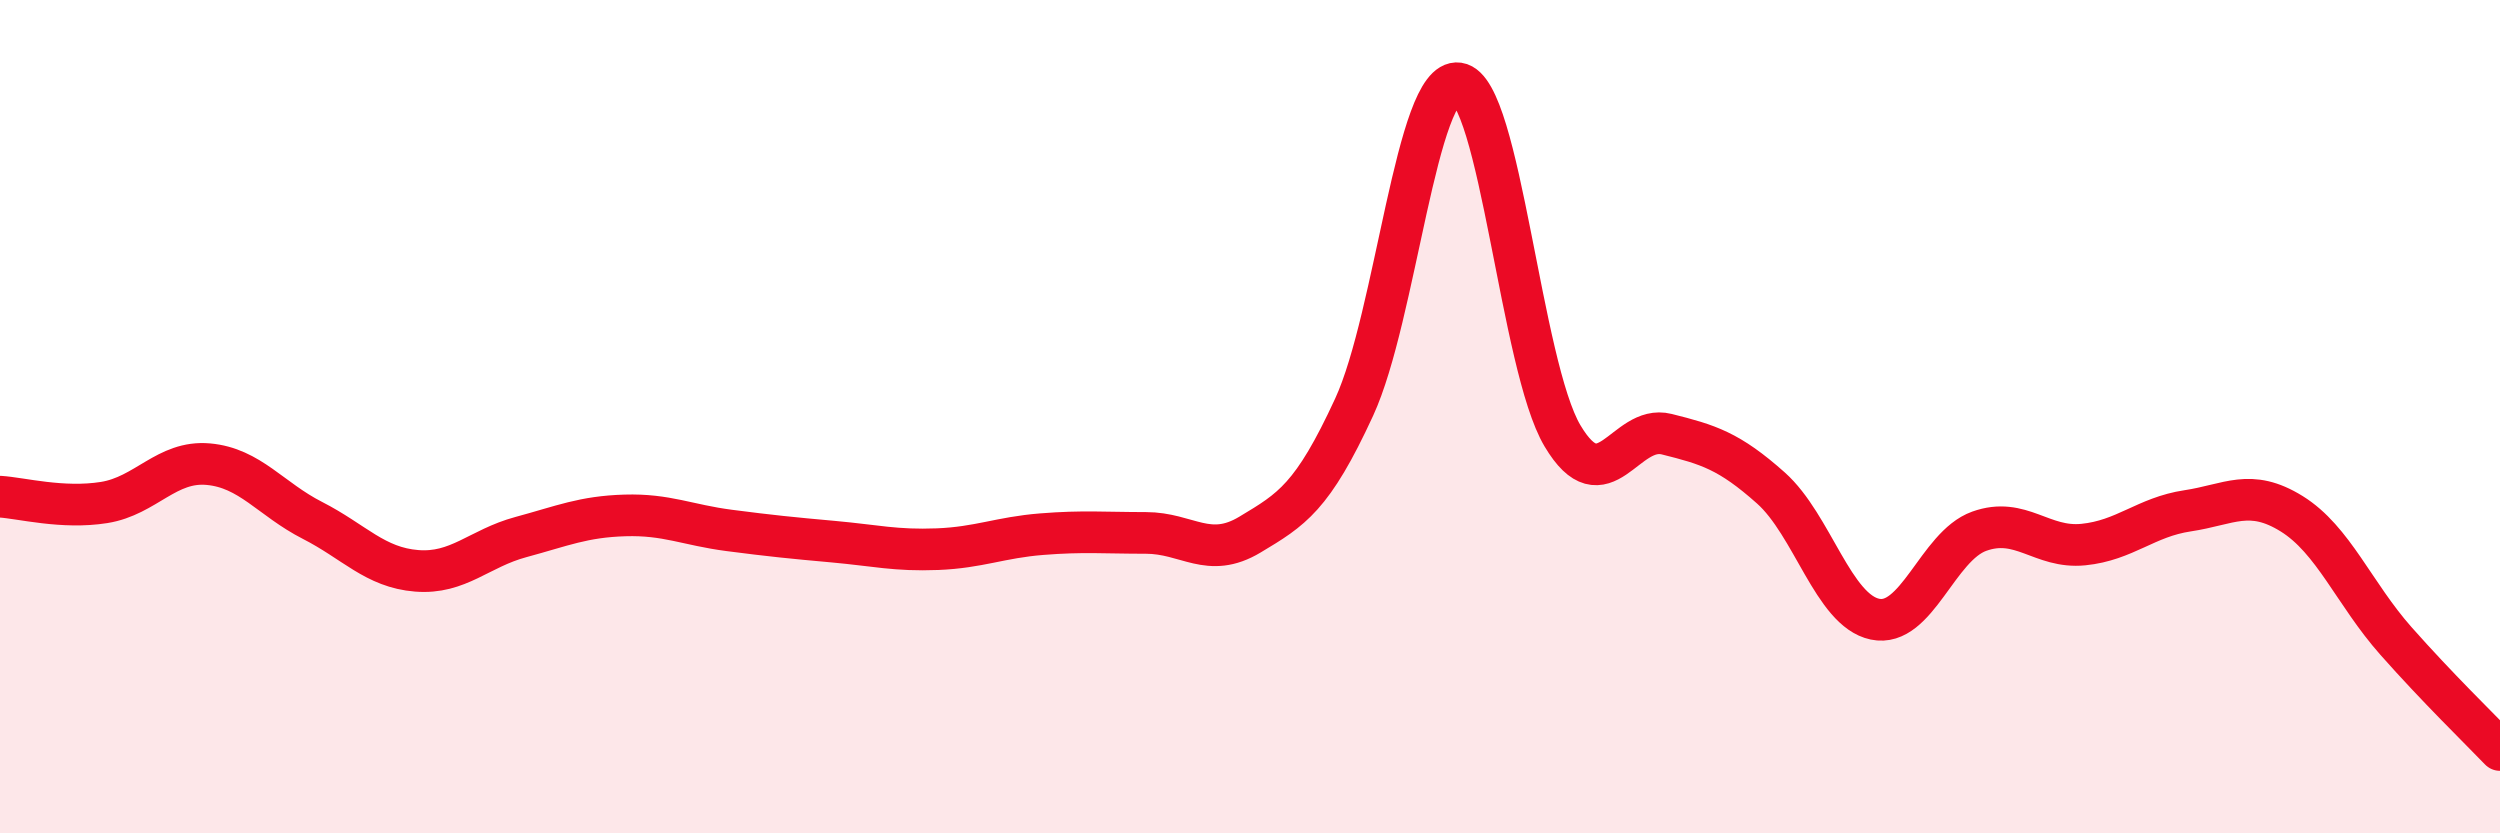 
    <svg width="60" height="20" viewBox="0 0 60 20" xmlns="http://www.w3.org/2000/svg">
      <path
        d="M 0,11.92 C 0.5,11.95 1.5,12.22 2.5,12.06 C 3.5,11.9 4,11.05 5,11.14 C 6,11.23 6.5,11.98 7.5,12.49 C 8.5,13 9,13.62 10,13.7 C 11,13.78 11.5,13.16 12.5,12.89 C 13.5,12.62 14,12.4 15,12.37 C 16,12.34 16.5,12.6 17.5,12.73 C 18.5,12.86 19,12.91 20,13 C 21,13.09 21.5,13.22 22.5,13.18 C 23.5,13.14 24,12.9 25,12.82 C 26,12.74 26.5,12.79 27.5,12.79 C 28.5,12.79 29,13.43 30,12.83 C 31,12.23 31.5,11.94 32.5,9.77 C 33.5,7.6 34,1.86 35,2 C 36,2.14 36.5,8.78 37.5,10.46 C 38.5,12.14 39,10.17 40,10.42 C 41,10.67 41.5,10.82 42.5,11.71 C 43.5,12.6 44,14.65 45,14.86 C 46,15.07 46.5,13.11 47.5,12.75 C 48.5,12.39 49,13.17 50,13.07 C 51,12.97 51.5,12.41 52.5,12.26 C 53.5,12.11 54,11.71 55,12.33 C 56,12.95 56.5,14.25 57.5,15.38 C 58.5,16.51 59.5,17.48 60,18L60 20L0 20Z"
        fill="#EB0A25"
        opacity="0.1"
        stroke-linecap="round"
        stroke-linejoin="round"
      />
      <path
        d="M 0,11.92 C 0.5,11.95 1.5,12.22 2.5,12.06 C 3.5,11.9 4,11.05 5,11.14 C 6,11.23 6.5,11.98 7.5,12.49 C 8.5,13 9,13.62 10,13.7 C 11,13.78 11.5,13.16 12.5,12.89 C 13.5,12.62 14,12.4 15,12.37 C 16,12.34 16.5,12.6 17.5,12.73 C 18.5,12.86 19,12.91 20,13 C 21,13.09 21.5,13.22 22.5,13.18 C 23.5,13.14 24,12.9 25,12.82 C 26,12.74 26.5,12.79 27.5,12.79 C 28.5,12.79 29,13.43 30,12.83 C 31,12.23 31.5,11.94 32.5,9.77 C 33.5,7.6 34,1.86 35,2 C 36,2.14 36.5,8.78 37.5,10.46 C 38.5,12.14 39,10.17 40,10.42 C 41,10.67 41.5,10.82 42.5,11.71 C 43.5,12.6 44,14.65 45,14.86 C 46,15.07 46.5,13.11 47.5,12.75 C 48.5,12.39 49,13.17 50,13.07 C 51,12.97 51.5,12.41 52.5,12.26 C 53.5,12.11 54,11.71 55,12.33 C 56,12.95 56.5,14.25 57.5,15.38 C 58.5,16.51 59.5,17.48 60,18"
        stroke="#EB0A25"
        stroke-width="1"
        fill="none"
        stroke-linecap="round"
        stroke-linejoin="round"
      />
    </svg>
  